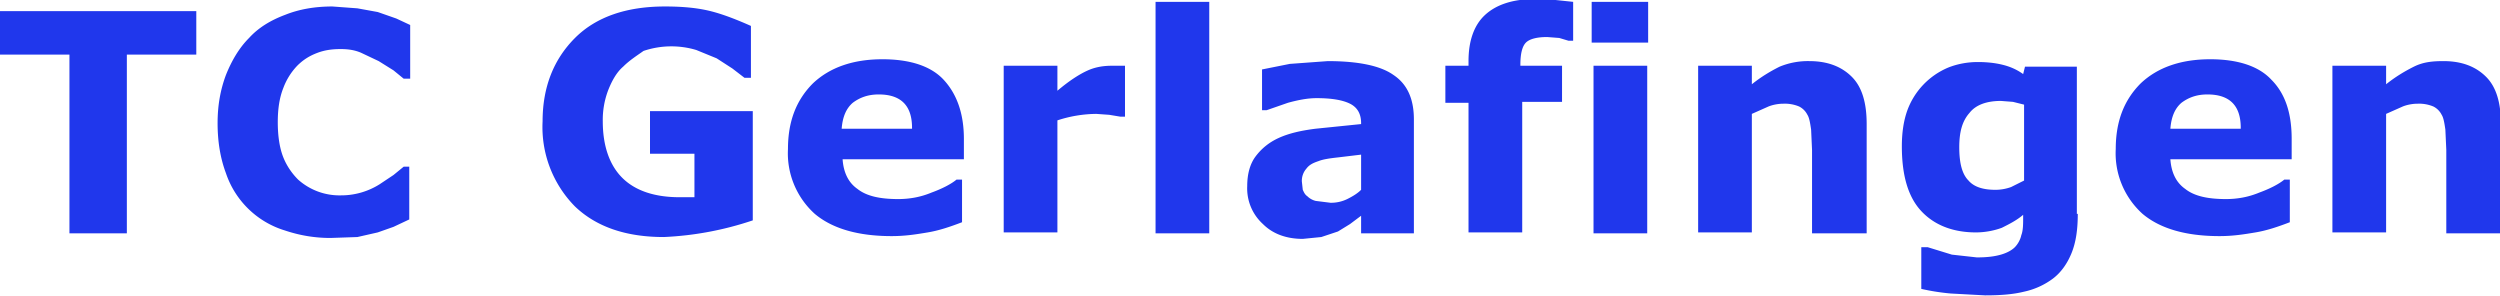 <svg version="1.1" xmlns="http://www.w3.org/2000/svg" x="0" y="0" viewBox="0 0 270 32" xml:space="preserve"><style>.st0{fill:#2037ec}</style><path class="st0" d="M21.2 5.9h-7.5v19.3H7.5V5.9H0V1.2h21.2v4.7zM35.7 25.7c-1.8 0-3.4-.3-4.9-.8a9.7 9.7 0 01-6.4-6.2c-.6-1.6-.9-3.4-.9-5.4 0-1.9.3-3.6.9-5.2.6-1.5 1.4-2.9 2.5-4 1-1.1 2.3-1.9 3.9-2.5C32.3 1 34 .7 35.9.7l2.7.2 2.2.4 2 .7 1.5.7v5.8h-.7l-1.1-.9-1.6-1-1.9-.9c-.7-.3-1.4-.4-2.2-.4-.9 0-1.7.1-2.5.4-.8.3-1.5.7-2.2 1.4a7 7 0 00-1.5 2.4c-.4 1-.6 2.2-.6 3.7s.2 2.8.6 3.8c.4 1 1 1.8 1.6 2.4a6.7 6.7 0 004.6 1.7 7.8 7.8 0 004.2-1.2l1.5-1 1.1-.9h.6v5.7l-1.7.8-1.7.6-2.2.5-2.9.1zM81.3 23.8a34.9 34.9 0 01-9.6 1.8c-4.1 0-7.3-1.1-9.6-3.3a12.2 12.2 0 01-3.5-9.2c0-3.7 1.2-6.7 3.5-9S67.7.7 71.8.7c1.6 0 3.1.1 4.5.4s3 .9 4.8 1.7v5.6h-.7l-1.3-1-1.7-1.1-2.2-.9a9.4 9.4 0 00-5.7.1c-.7.5-1.5 1-2.2 1.7-.7.6-1.2 1.5-1.6 2.5a9 9 0 00-.6 3.4c0 2.6.7 4.7 2.1 6.1 1.4 1.4 3.5 2.1 6.2 2.1H75v-4.7h-4.8V12h11.1v11.8zM104.3 17.2H91c.1 1.4.6 2.5 1.6 3.2 1 .8 2.5 1.1 4.4 1.1 1.2 0 2.4-.2 3.6-.7 1.1-.4 2.1-.9 2.7-1.4h.6V24c-1.3.5-2.5.9-3.7 1.1-1.2.2-2.4.4-3.9.4-3.6 0-6.4-.8-8.3-2.4a8.8 8.8 0 01-2.9-7c0-3 .9-5.3 2.7-7.1 1.8-1.7 4.3-2.6 7.5-2.6 2.9 0 5.2.7 6.6 2.2s2.2 3.6 2.2 6.4v2.2zm-5.8-3.4c0-1.2-.3-2.1-.9-2.7-.6-.6-1.5-.9-2.7-.9-1.1 0-2 .3-2.8.9-.7.6-1.1 1.5-1.2 2.8h7.6zM121.5 12.6h-.5l-1.2-.2-1.4-.1a13.8 13.8 0 00-4.2.7v12.1h-5.8v-18h5.8v2.7c1.3-1.1 2.4-1.8 3.3-2.2.9-.4 1.8-.5 2.6-.5h1.4v5.5zM130.6 25.2h-5.8V.2h5.8v25zM147 23.3l-1.2.9-1.3.8-1.8.6-2 .2c-1.7 0-3.2-.5-4.3-1.6a5.2 5.2 0 01-1.7-4.1c0-1.3.3-2.4.9-3.2.6-.8 1.4-1.5 2.5-2s2.4-.8 4-1l4.9-.5v-.1c0-1-.4-1.7-1.2-2.1-.8-.4-2-.6-3.6-.6-1 0-2 .2-3.1.5l-2.3.8h-.5V7.5l3-.6 4.1-.3c3.3 0 5.7.5 7.1 1.5 1.5 1 2.2 2.6 2.2 4.8v12.3H147v-1.9zm0-2.8v-3.8l-2.5.3c-.9.1-1.6.2-2.1.4-.6.2-1 .4-1.3.8a2 2 0 00-.5 1.4l.1.9c.1.2.2.5.5.7.2.2.5.4.9.5l1.6.2a4 4 0 001.8-.4c.6-.3 1.1-.6 1.5-1zM169.8 4.4h-.4l-1-.3-1.3-.1c-1.1 0-1.9.2-2.3.6-.4.4-.6 1.2-.6 2.4v.1h4.5V11h-4.3v14.1h-5.8v-14h-2.5v-4h2.5v-.5c0-2.2.6-3.9 1.8-5 1.2-1.1 3-1.7 5.3-1.7l2.3.1 1.9.2v4.2zM178 4.6h-6.1V.2h6.1v4.4zm-.1 20.6h-5.8V7.1h5.8v18.1zM201.5 25.2h-5.8v-9l-.1-2.2c-.1-.7-.2-1.3-.4-1.6a2 2 0 00-.9-.9 4 4 0 00-1.7-.3c-.5 0-1.1.1-1.6.3l-1.8.8v12.8h-5.8v-18h5.8v2c1-.8 2-1.4 3-1.9a8 8 0 013.2-.6c2 0 3.5.6 4.6 1.7 1.1 1.1 1.6 2.8 1.6 5.1v11.8zM224.4 23.1c0 1.7-.2 3.1-.7 4.3s-1.2 2.1-2 2.7a8 8 0 01-3.1 1.4c-1.2.3-2.6.4-4.2.4l-3.7-.2a24 24 0 01-3.2-.5v-4.5h.7l2.6.8 2.7.3c1.1 0 1.9-.1 2.6-.3.7-.2 1.2-.5 1.5-.8.3-.3.6-.8.7-1.3.2-.5.2-1.2.2-1.9v-.3c-.7.6-1.5 1-2.3 1.4-.8.3-1.8.5-2.8.5-2.5 0-4.5-.8-5.9-2.3-1.4-1.5-2.1-3.8-2.1-7 0-1.5.2-2.8.6-3.9a8 8 0 014.4-4.6c1-.4 2.1-.6 3.2-.6 1 0 1.9.1 2.7.3s1.5.5 2.2 1l.2-.8h5.6v15.9zm-5.8-3.6v-8.2l-1.2-.3-1.3-.1c-1.5 0-2.7.4-3.4 1.3-.8.9-1.1 2.1-1.1 3.7 0 1.7.3 2.9 1 3.6.6.7 1.6 1 2.9 1a5 5 0 001.7-.3l1.4-.7zM247.7 17.2h-13.3c.1 1.4.6 2.5 1.6 3.2 1 .8 2.5 1.1 4.4 1.1 1.2 0 2.4-.2 3.6-.7 1.1-.4 2.1-.9 2.7-1.4h.6V24c-1.3.5-2.5.9-3.7 1.1-1.2.2-2.4.4-3.9.4-3.6 0-6.4-.8-8.3-2.4a8.8 8.8 0 01-2.9-7c0-3 .9-5.3 2.7-7.1 1.8-1.7 4.3-2.6 7.5-2.6 2.9 0 5.2.7 6.6 2.2 1.5 1.5 2.2 3.6 2.2 6.4v2.2zm-5.7-3.4c0-1.2-.3-2.1-.9-2.7-.6-.6-1.5-.9-2.7-.9-1.1 0-2 .3-2.8.9-.7.6-1.1 1.5-1.2 2.8h7.6zM270 25.2h-5.8v-9l-.1-2.2c-.1-.7-.2-1.3-.4-1.6a2 2 0 00-.9-.9 4 4 0 00-1.7-.3c-.5 0-1.1.1-1.6.3l-1.8.8v12.8h-5.8v-18h5.8v2c1-.8 2-1.4 3-1.9s2-.6 3.2-.6c2 0 3.5.6 4.6 1.7 1.1 1.1 1.6 2.8 1.6 5.1v11.8z"/></svg>